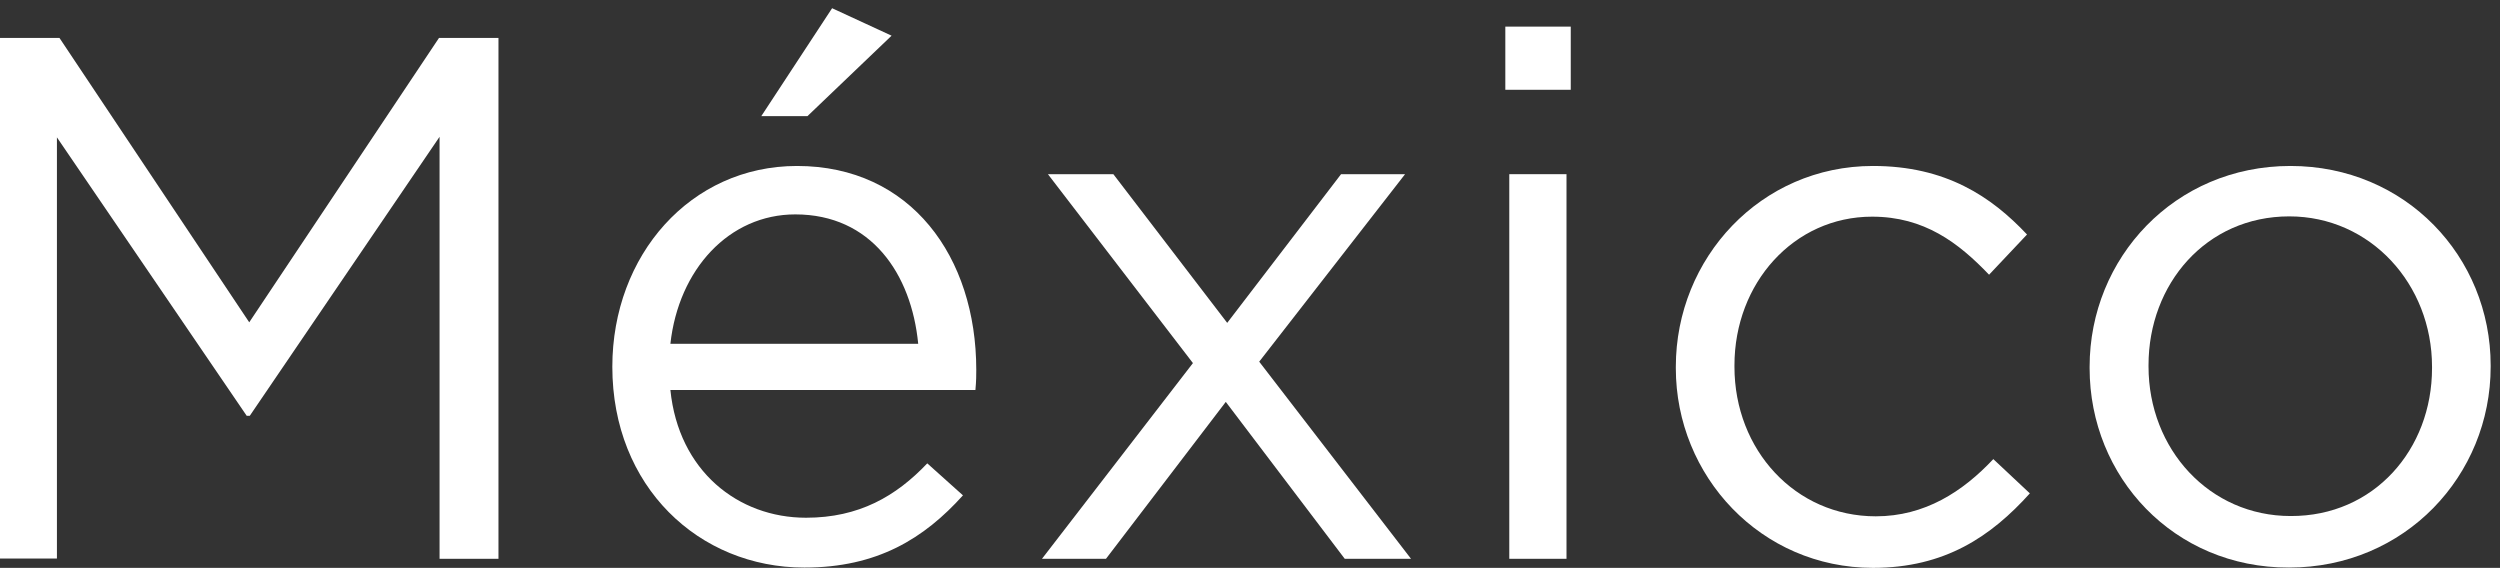 <?xml version="1.0" encoding="utf-8"?>
<!-- Generator: Adobe Illustrator 18.1.1, SVG Export Plug-In . SVG Version: 6.00 Build 0)  -->
<svg version="1.1" id="Layer_1" xmlns="http://www.w3.org/2000/svg" xmlns:xlink="http://www.w3.org/1999/xlink" x="0px" y="0px"
	 viewBox="496 294.1 882.7 200.5" enable-background="new 496 294.1 882.7 200.5" xml:space="preserve">
<rect x="496" y="294.1" width="882.7" height="200.5" fill="#333333" stroke="none"/>
<g>
	<path fill="#FFFFFF" d="M496,307.5h21l67,100.4l67-100.4h21v183.9h-20.8v-149l-67,98.5h-1.1l-67-98.3v148.7H496V307.5z"/>
	<path fill="#FFFFFF" d="M780.6,476.9c18.7,0,31.8-7.6,42.8-19.2l12.6,11.3c-13.7,15.2-30.2,25.5-56,25.5
		c-37.3,0-67.8-28.6-67.8-70.9c0-39.4,27.6-70.9,65.2-70.9c40.2,0,63.3,32.1,63.3,72c0,1.8,0,3.9-0.3,7.1H732.7
		C735.6,460.4,756.6,476.9,780.6,476.9z M820.2,415.5c-2.4-24.7-16.6-45.7-43.4-45.7c-23.4,0-41.2,19.4-44.1,45.7H820.2z M789.8,297
		l21,9.7l-29.7,28.4h-16.3L789.8,297z"/>
	<path fill="#FFFFFF" d="M917.2,422.3L866,355.6h23.1l40.2,52.5l40.2-52.5h22.6l-51.5,66.2l53.6,69.6h-23.4l-42-55.4l-42.3,55.4
		h-22.6L917.2,422.3z"/>
	<path fill="#FFFFFF" d="M1027.5,303.5h23.1v22.3h-23.1V303.5z M1028.9,355.6h20.2v135.8h-20.2V355.6z"/>
	<path fill="#FFFFFF" d="M1087.7,424.1v-0.5c0-38.4,30-70.9,69.6-70.9c25.7,0,41.8,10.8,54.4,24.2l-13.4,14.2
		c-10.8-11.3-22.9-20.5-41.3-20.5c-27.6,0-48.6,23.4-48.6,52.5v0.5c0,29.4,21.5,52.8,49.9,52.8c17.3,0,30.7-8.7,41.5-20.2l12.9,12.1
		c-13.7,15.2-30,26.3-55.4,26.3C1117.7,494.6,1087.7,462.2,1087.7,424.1z"/>
	<path fill="#FFFFFF" d="M1233.8,424.1v-0.5c0-38.4,30-70.9,70.9-70.9c40.7,0,70.7,32.1,70.7,70.4v0.5c0,38.4-30.2,70.9-71.2,70.9
		C1263.5,494.6,1233.8,462.5,1233.8,424.1z M1354.7,424.1v-0.5c0-29.2-21.8-53.1-50.4-53.1c-29.4,0-49.7,23.9-49.7,52.5v0.5
		c0,29.2,21.5,52.8,50.2,52.8C1334.2,476.4,1354.7,452.8,1354.7,424.1z"/>
</g>
</svg>
